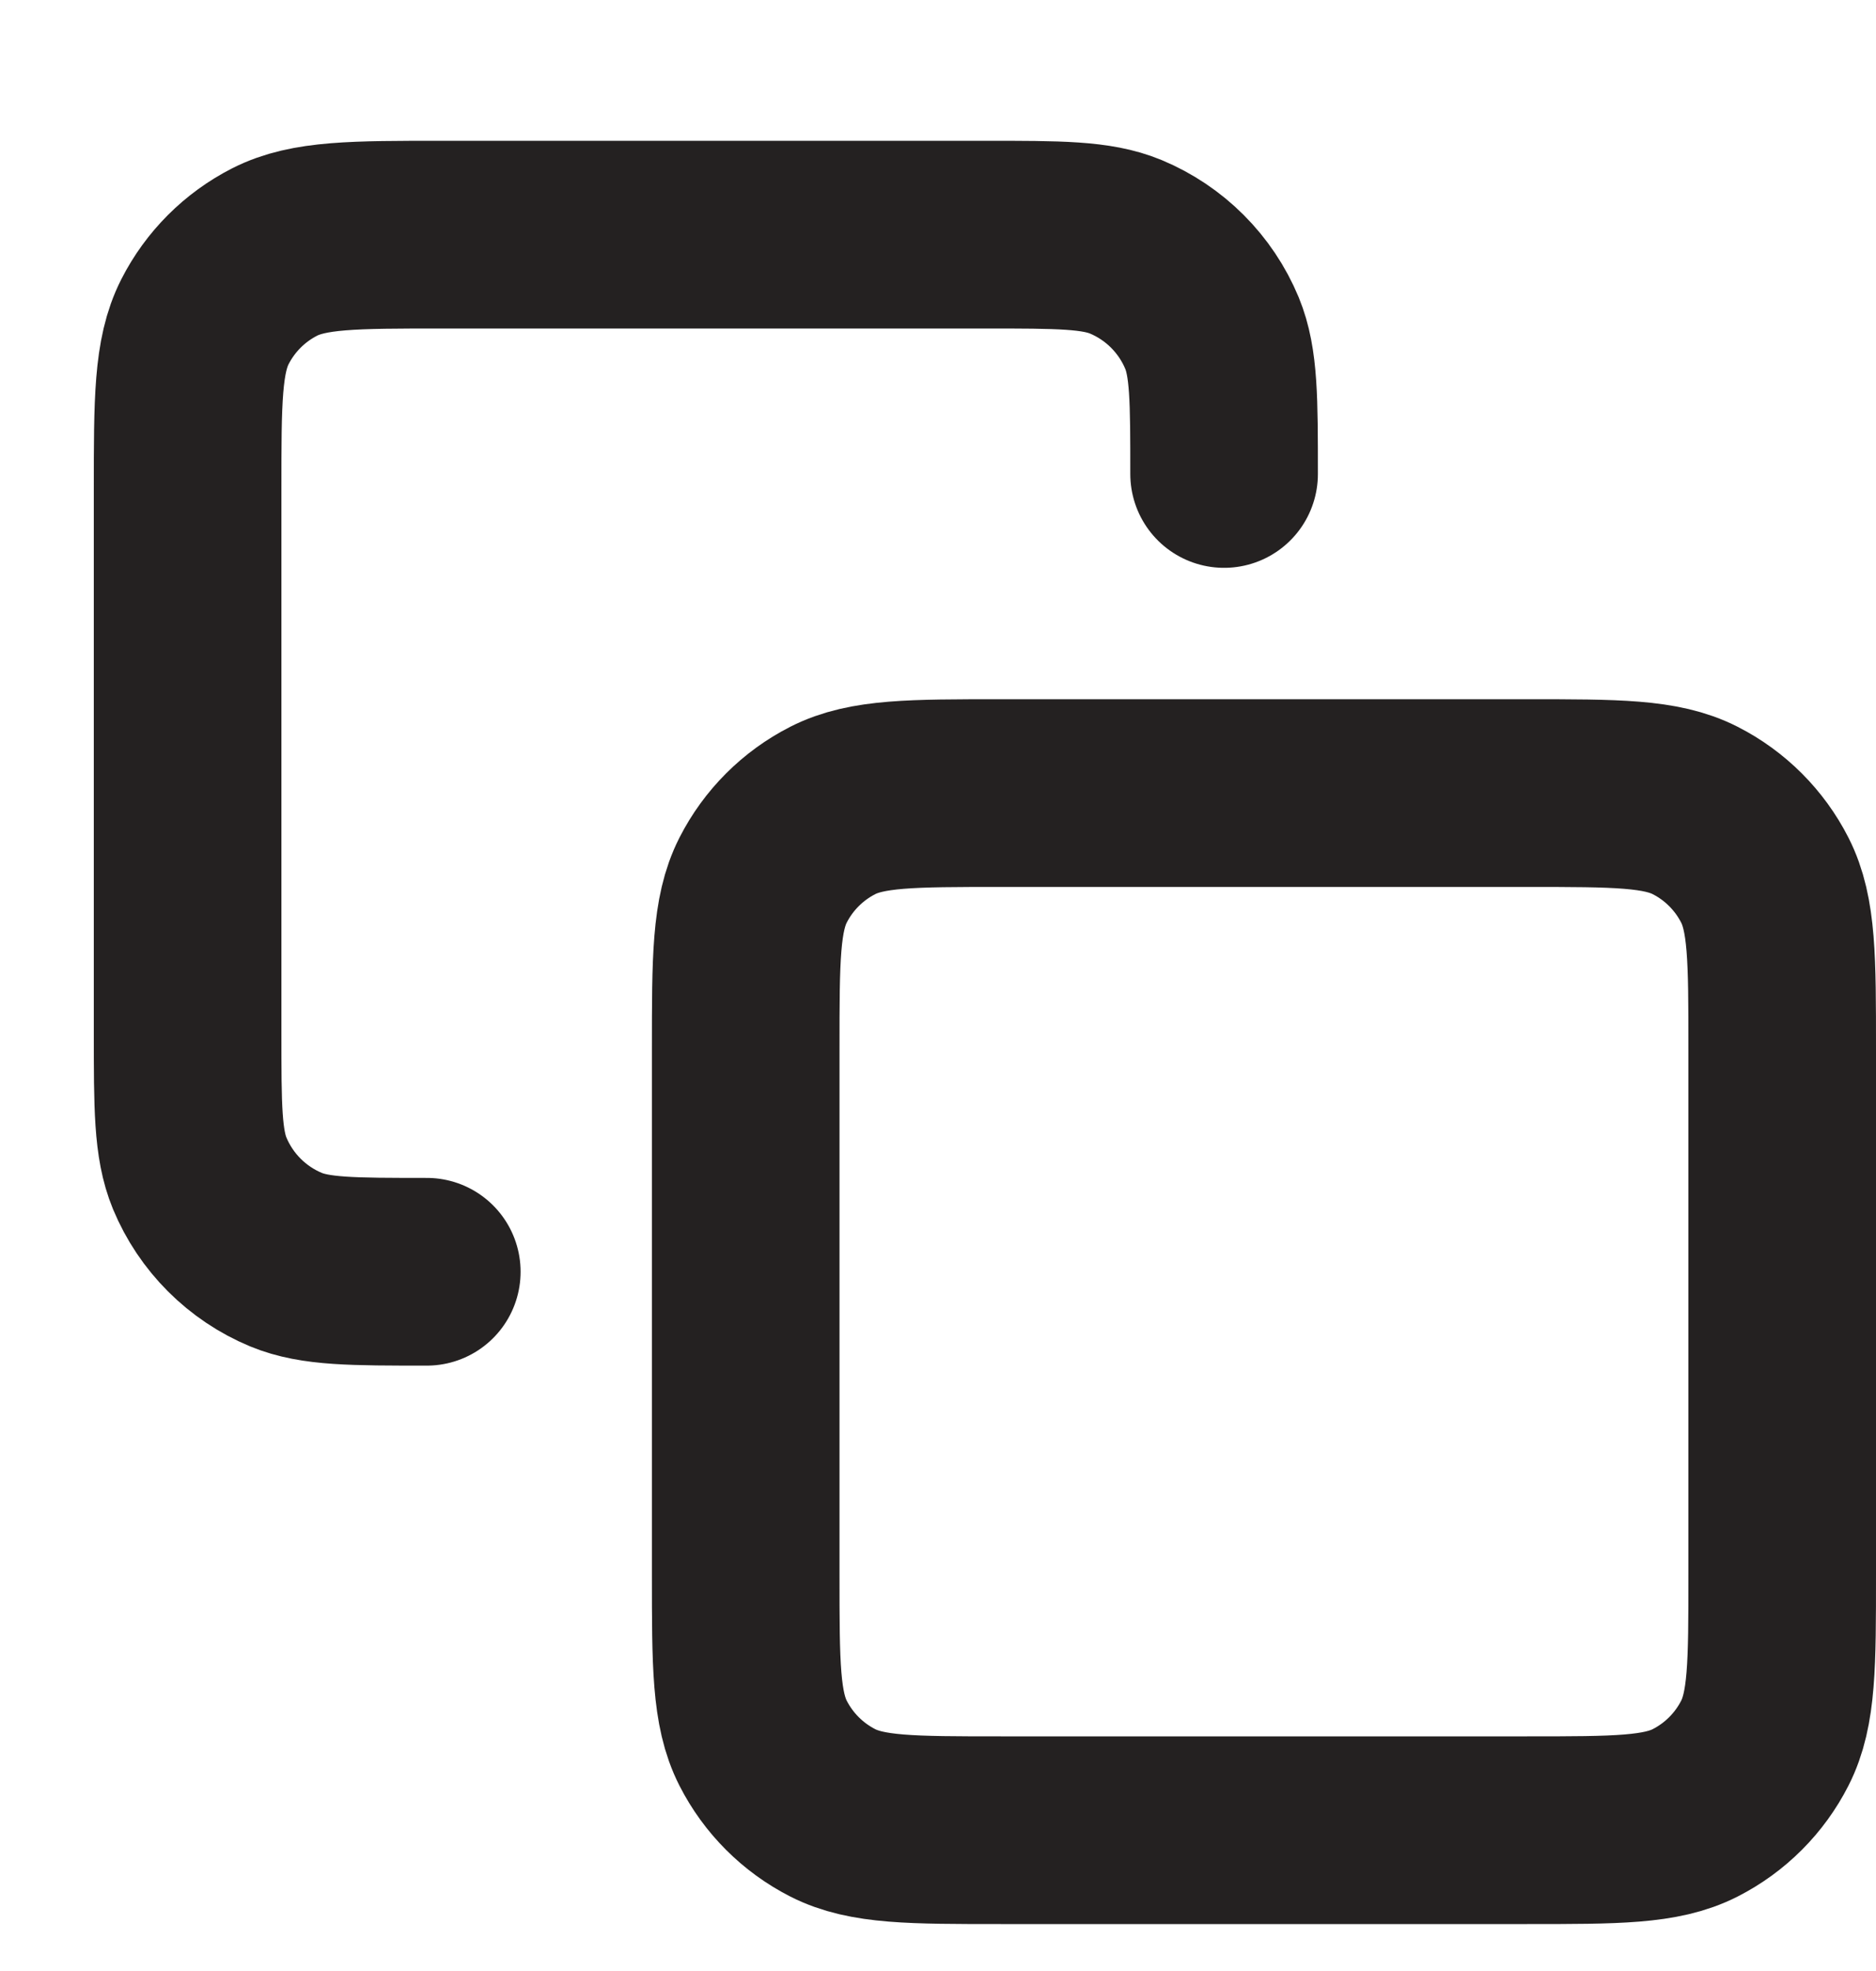 <svg width="20" height="21" viewBox="0 0 20 21" fill="none" xmlns="http://www.w3.org/2000/svg">
<g id="copy-01" clip-path="url(#clip0_128_3923)">
<path id="Icon" d="M4.55 13.55C3.758 13.55 3.362 13.55 3.049 13.421C2.633 13.248 2.302 12.917 2.129 12.501C2 12.188 2 11.792 2 11V5.22C2 4.268 2 3.792 2.185 3.428C2.348 3.108 2.608 2.848 2.928 2.685C3.292 2.5 3.768 2.5 4.72 2.5H10.5C11.292 2.5 11.688 2.5 12.001 2.629C12.417 2.802 12.748 3.133 12.921 3.549C13.05 3.862 13.05 4.258 13.05 5.05M10.67 19.5H16.28C17.232 19.5 17.708 19.5 18.072 19.315C18.392 19.152 18.652 18.892 18.815 18.572C19 18.208 19 17.732 19 16.78V11.17C19 10.218 19 9.742 18.815 9.378C18.652 9.058 18.392 8.798 18.072 8.635C17.708 8.45 17.232 8.45 16.28 8.45H10.67C9.718 8.45 9.242 8.45 8.878 8.635C8.558 8.798 8.298 9.058 8.135 9.378C7.95 9.742 7.95 10.218 7.95 11.17V16.78C7.95 17.732 7.95 18.208 8.135 18.572C8.298 18.892 8.558 19.152 8.878 19.315C9.242 19.5 9.718 19.5 10.67 19.5Z" stroke="#242121" stroke-width="2" stroke-linecap="round" stroke-linejoin="round"/>
</g>
<defs>
<clipPath id="clip0_128_3923">
<rect width="20" height="20" fill="white" transform="translate(0 0.5)"/>
</clipPath>
</defs>
</svg>
